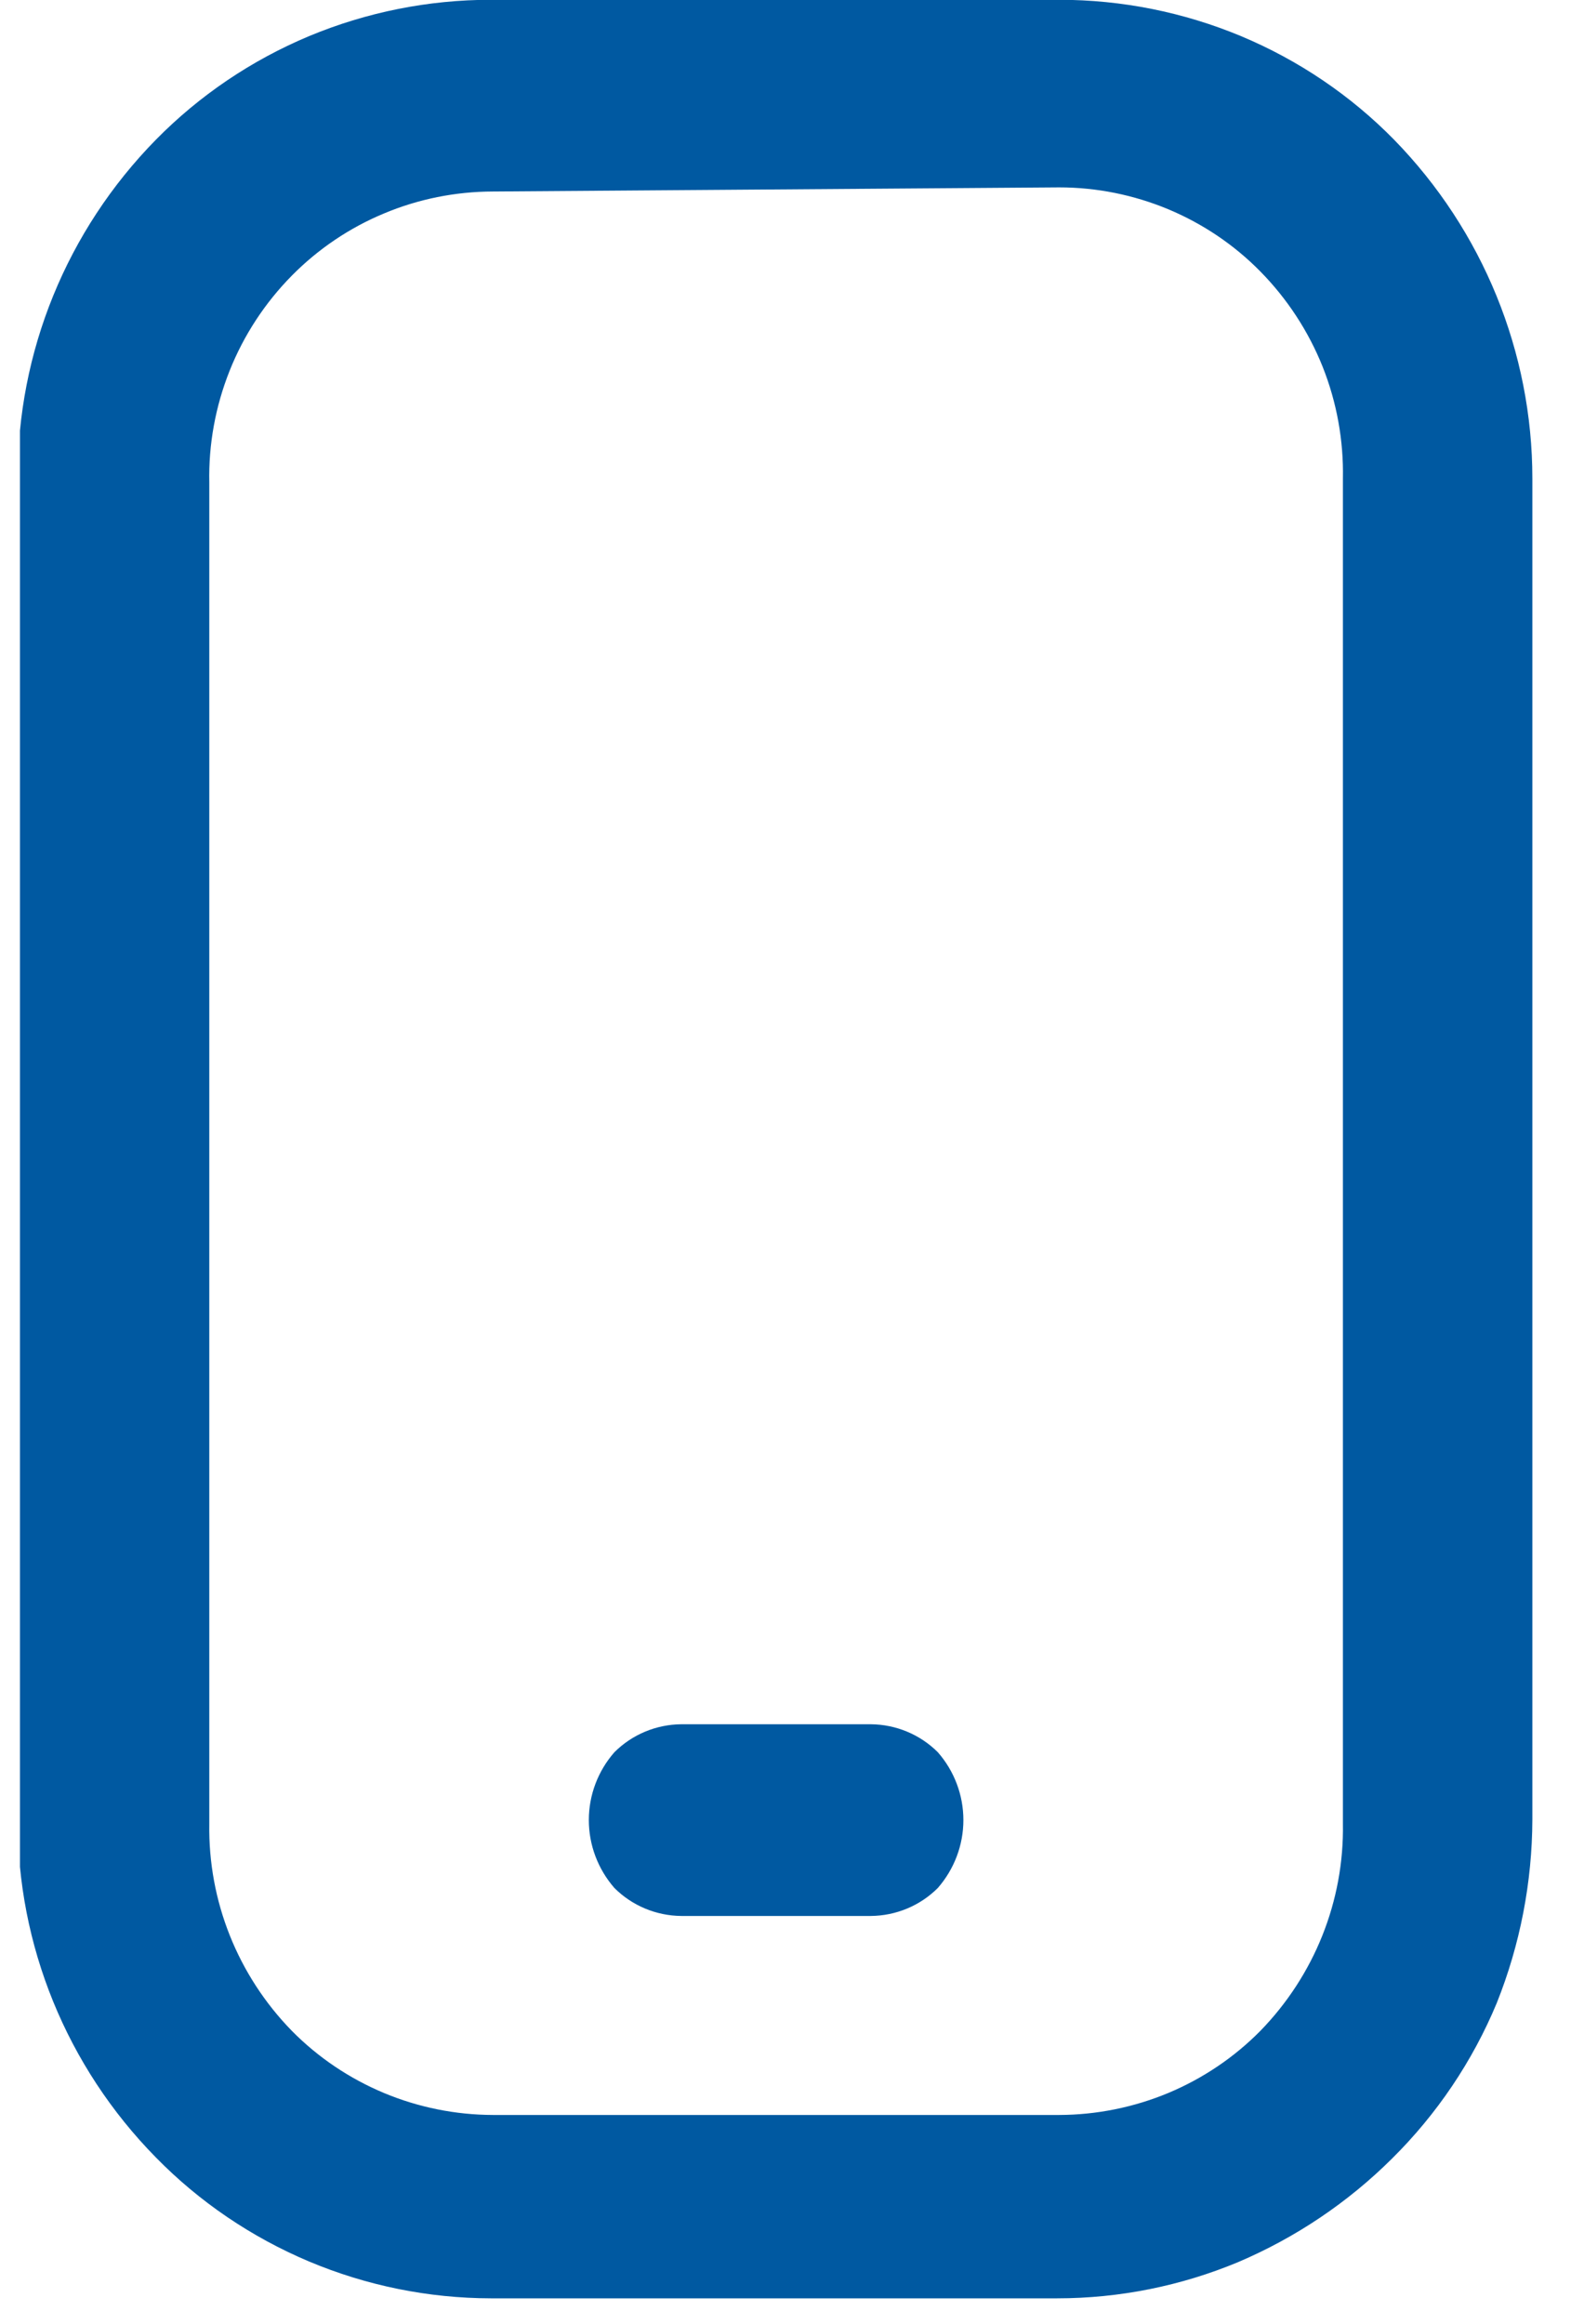 <svg width="15" height="22" viewBox="0 0 15 22" fill="none" xmlns="http://www.w3.org/2000/svg">
<g clip-path="url(#clip0_58_9428)">
<path d="M4.668 -0.002H10.03C10.622 -0.002 11.207 0.115 11.752 0.342C12.297 0.57 12.79 0.903 13.202 1.323C14.042 2.184 14.511 3.334 14.511 4.531V17.226C14.509 17.821 14.395 18.41 14.174 18.963C13.945 19.514 13.608 20.014 13.183 20.435C12.765 20.851 12.27 21.184 11.725 21.416C11.183 21.642 10.6 21.759 10.011 21.759H4.648C4.056 21.758 3.471 21.639 2.926 21.41C2.381 21.18 1.888 20.846 1.476 20.425C0.632 19.567 0.162 18.415 0.168 17.217V4.531C0.163 3.333 0.633 2.181 1.476 1.323C1.889 0.903 2.382 0.57 2.927 0.342C3.472 0.115 4.057 -0.002 4.648 -0.002H4.668ZM4.668 1.813C4.313 1.814 3.962 1.884 3.636 2.021C3.309 2.157 3.013 2.357 2.765 2.608C2.509 2.867 2.308 3.174 2.174 3.511C2.04 3.848 1.974 4.208 1.982 4.57V17.266C1.97 17.997 2.251 18.702 2.765 19.228C3.013 19.479 3.309 19.678 3.636 19.815C3.962 19.951 4.313 20.022 4.668 20.023H10.03C10.385 20.022 10.736 19.951 11.063 19.815C11.39 19.678 11.686 19.479 11.934 19.228C12.447 18.702 12.729 17.997 12.717 17.266V4.531C12.724 4.169 12.659 3.809 12.525 3.472C12.39 3.135 12.189 2.828 11.934 2.569C11.686 2.317 11.39 2.118 11.063 1.981C10.736 1.845 10.385 1.774 10.03 1.774L4.668 1.813ZM6.452 18.139C6.214 18.137 5.986 18.042 5.818 17.874C5.662 17.695 5.576 17.467 5.576 17.231C5.576 16.995 5.662 16.767 5.818 16.589C5.986 16.421 6.214 16.326 6.452 16.324H8.246C8.485 16.326 8.713 16.421 8.881 16.589C9.037 16.767 9.123 16.995 9.123 17.231C9.123 17.467 9.037 17.695 8.881 17.874C8.713 18.042 8.485 18.137 8.246 18.139H6.452Z" fill="#0059A1"/>
</g>
<defs>
<clipPath id="clip0_58_9428">
<rect width="14.323" height="21.771" fill="white" transform="translate(0.189)"/>
</clipPath>
</defs>
</svg>
